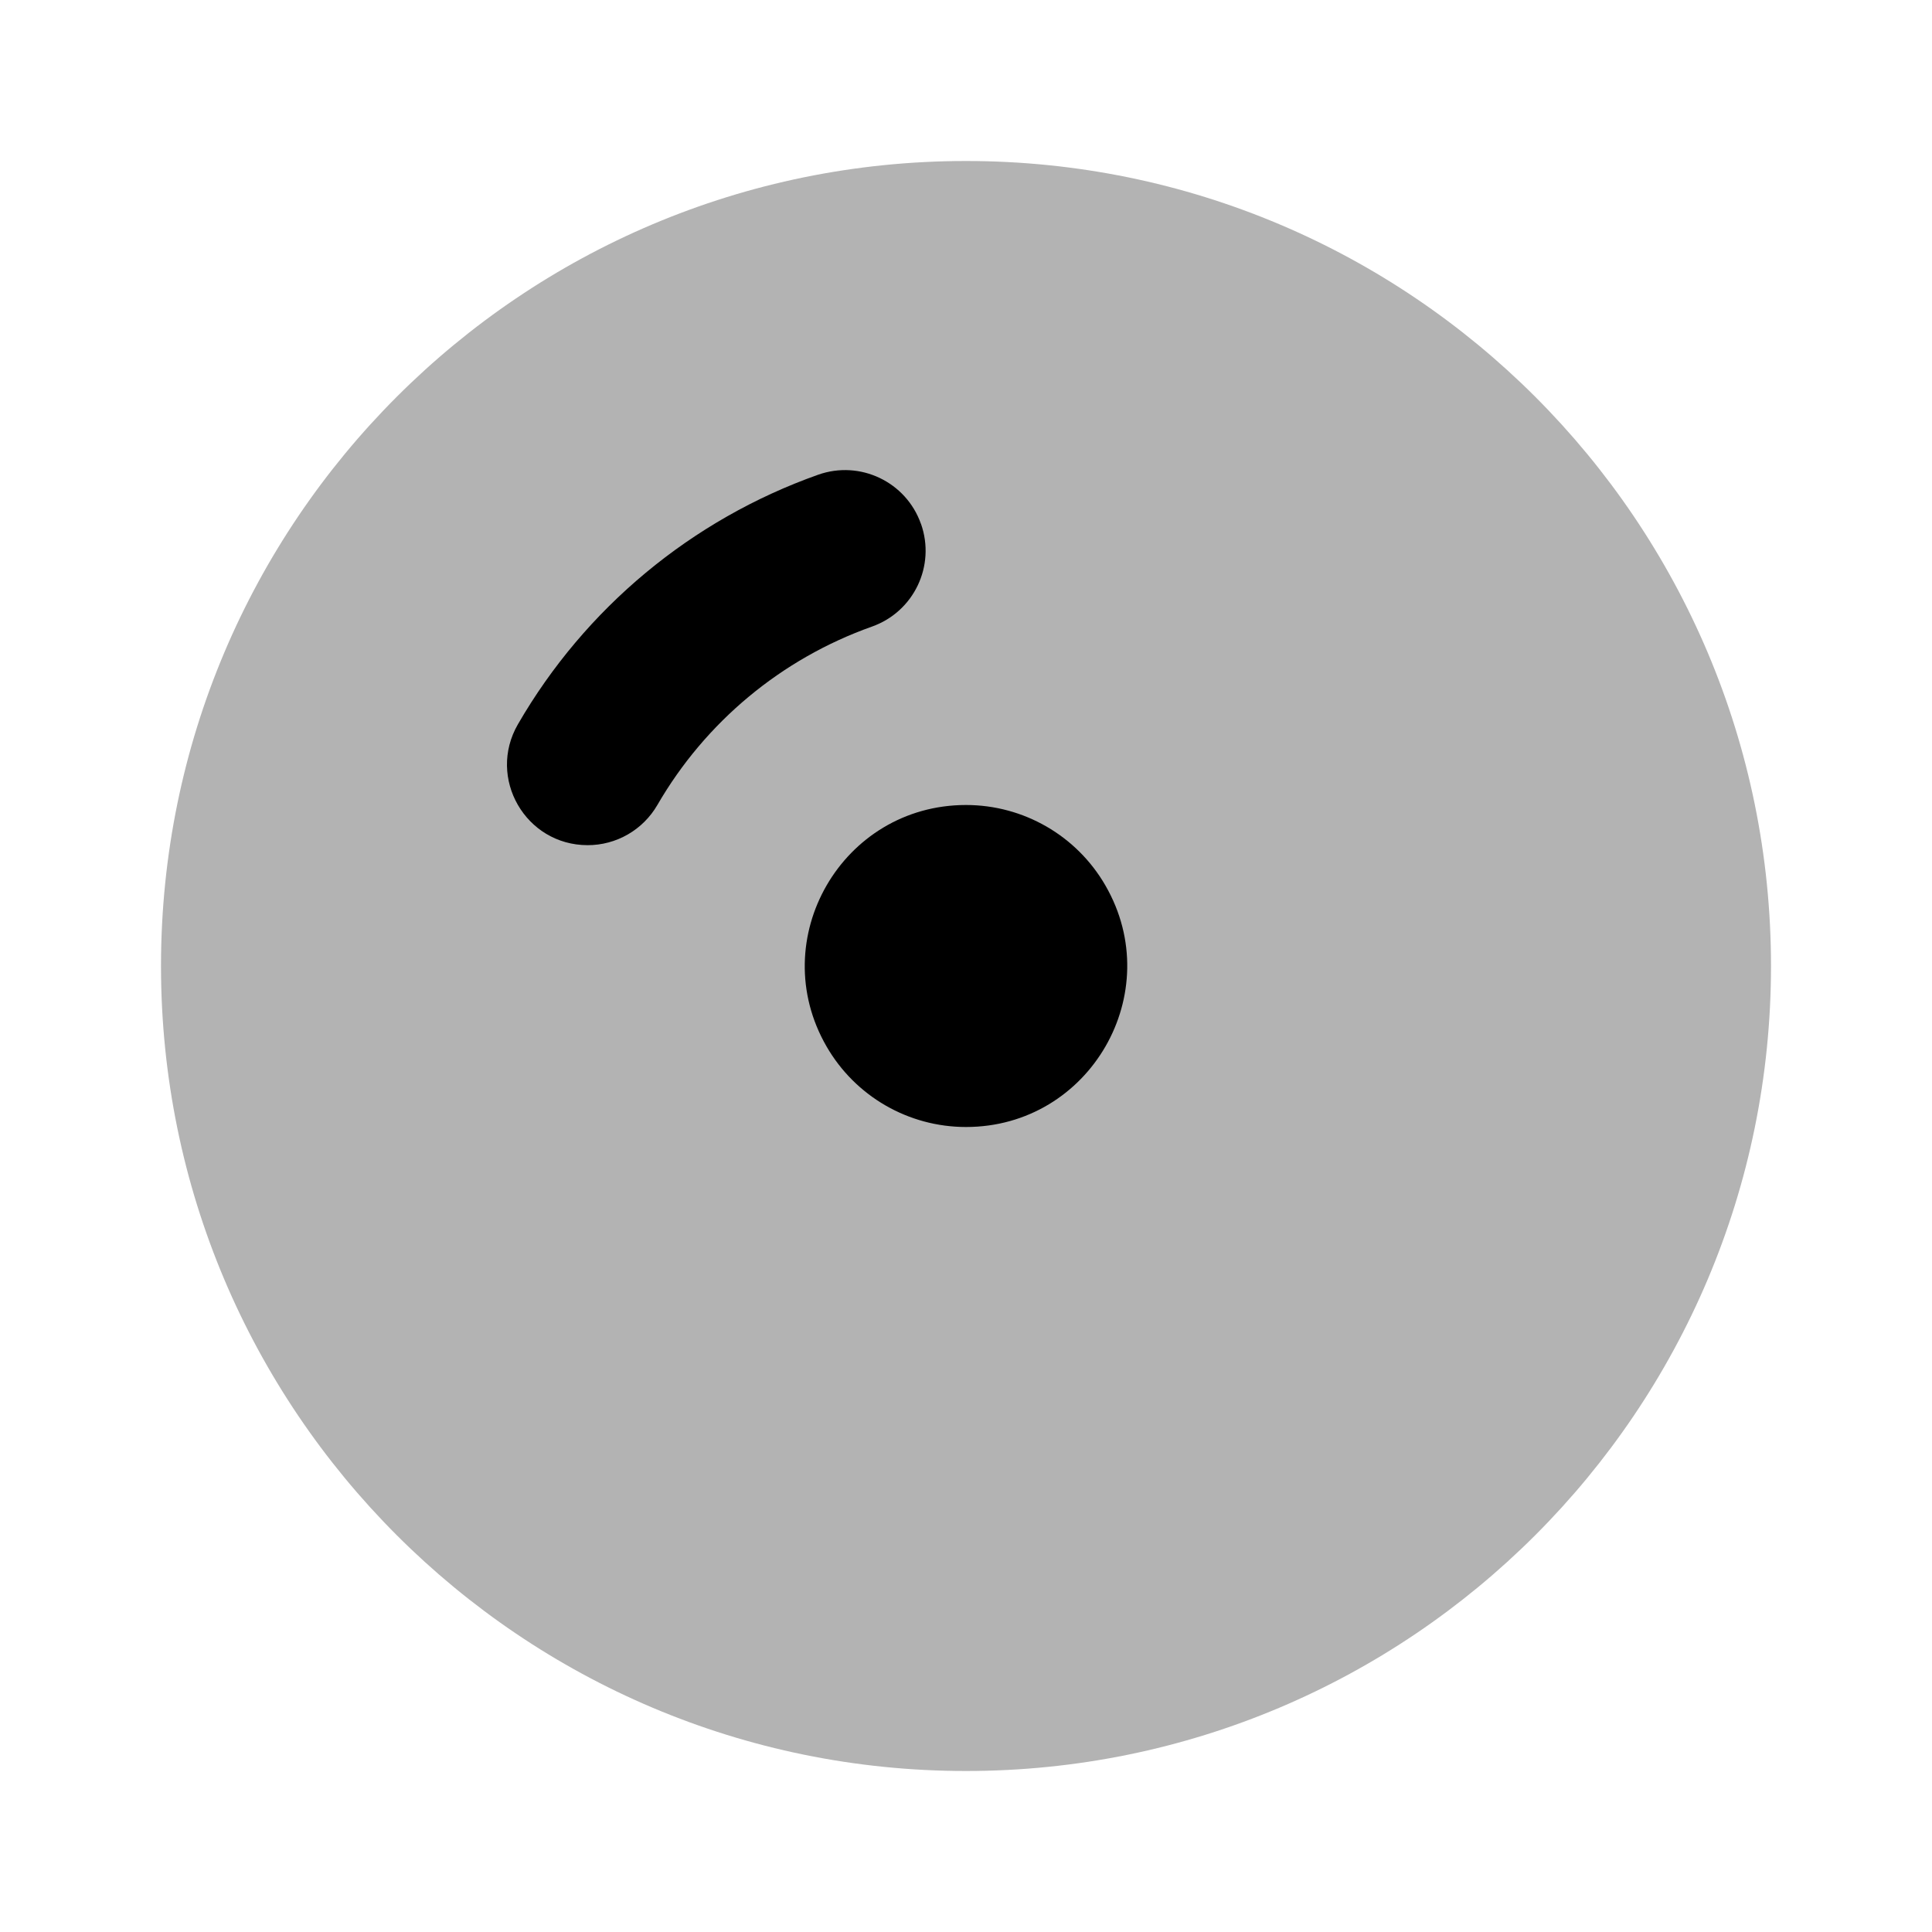 <svg class="duoicon" width="1em" height="1em" viewBox="0 0 24 24" xmlns="http://www.w3.org/2000/svg">
  <path fill="currentColor" d="M 12 2 C 17.523 2 22 6.477 22 12 C 22 17.523 17.523 22 12 22 C 6.477 22 2 17.523 2 12 C 2 6.477 6.477 2 12 2 Z" opacity=".3" class="duoicon-secondary-layer"></path>
  <path fill="currentColor" d="M 11.44 6.507 C 11.256 5.986 10.685 5.713 10.164 5.897 C 8.592 6.454 7.269 7.553 6.434 8.997 C 6.048 9.664 6.528 10.498 7.299 10.499 C 7.656 10.5 7.987 10.309 8.166 10 C 8.763 8.968 9.708 8.183 10.831 7.784 C 11.352 7.6 11.625 7.029 11.441 6.508 L 11.44 6.507 Z" class="duoicon-primary-layer"></path>
  <path fill="currentColor" d="M 12 10 C 10.46 10 9.498 11.667 10.268 13 C 10.625 13.619 11.285 14 12 14 C 13.54 14 14.502 12.333 13.732 11 C 13.375 10.381 12.715 10 12 10 Z" class="duoicon-primary-layer"></path>
</svg>